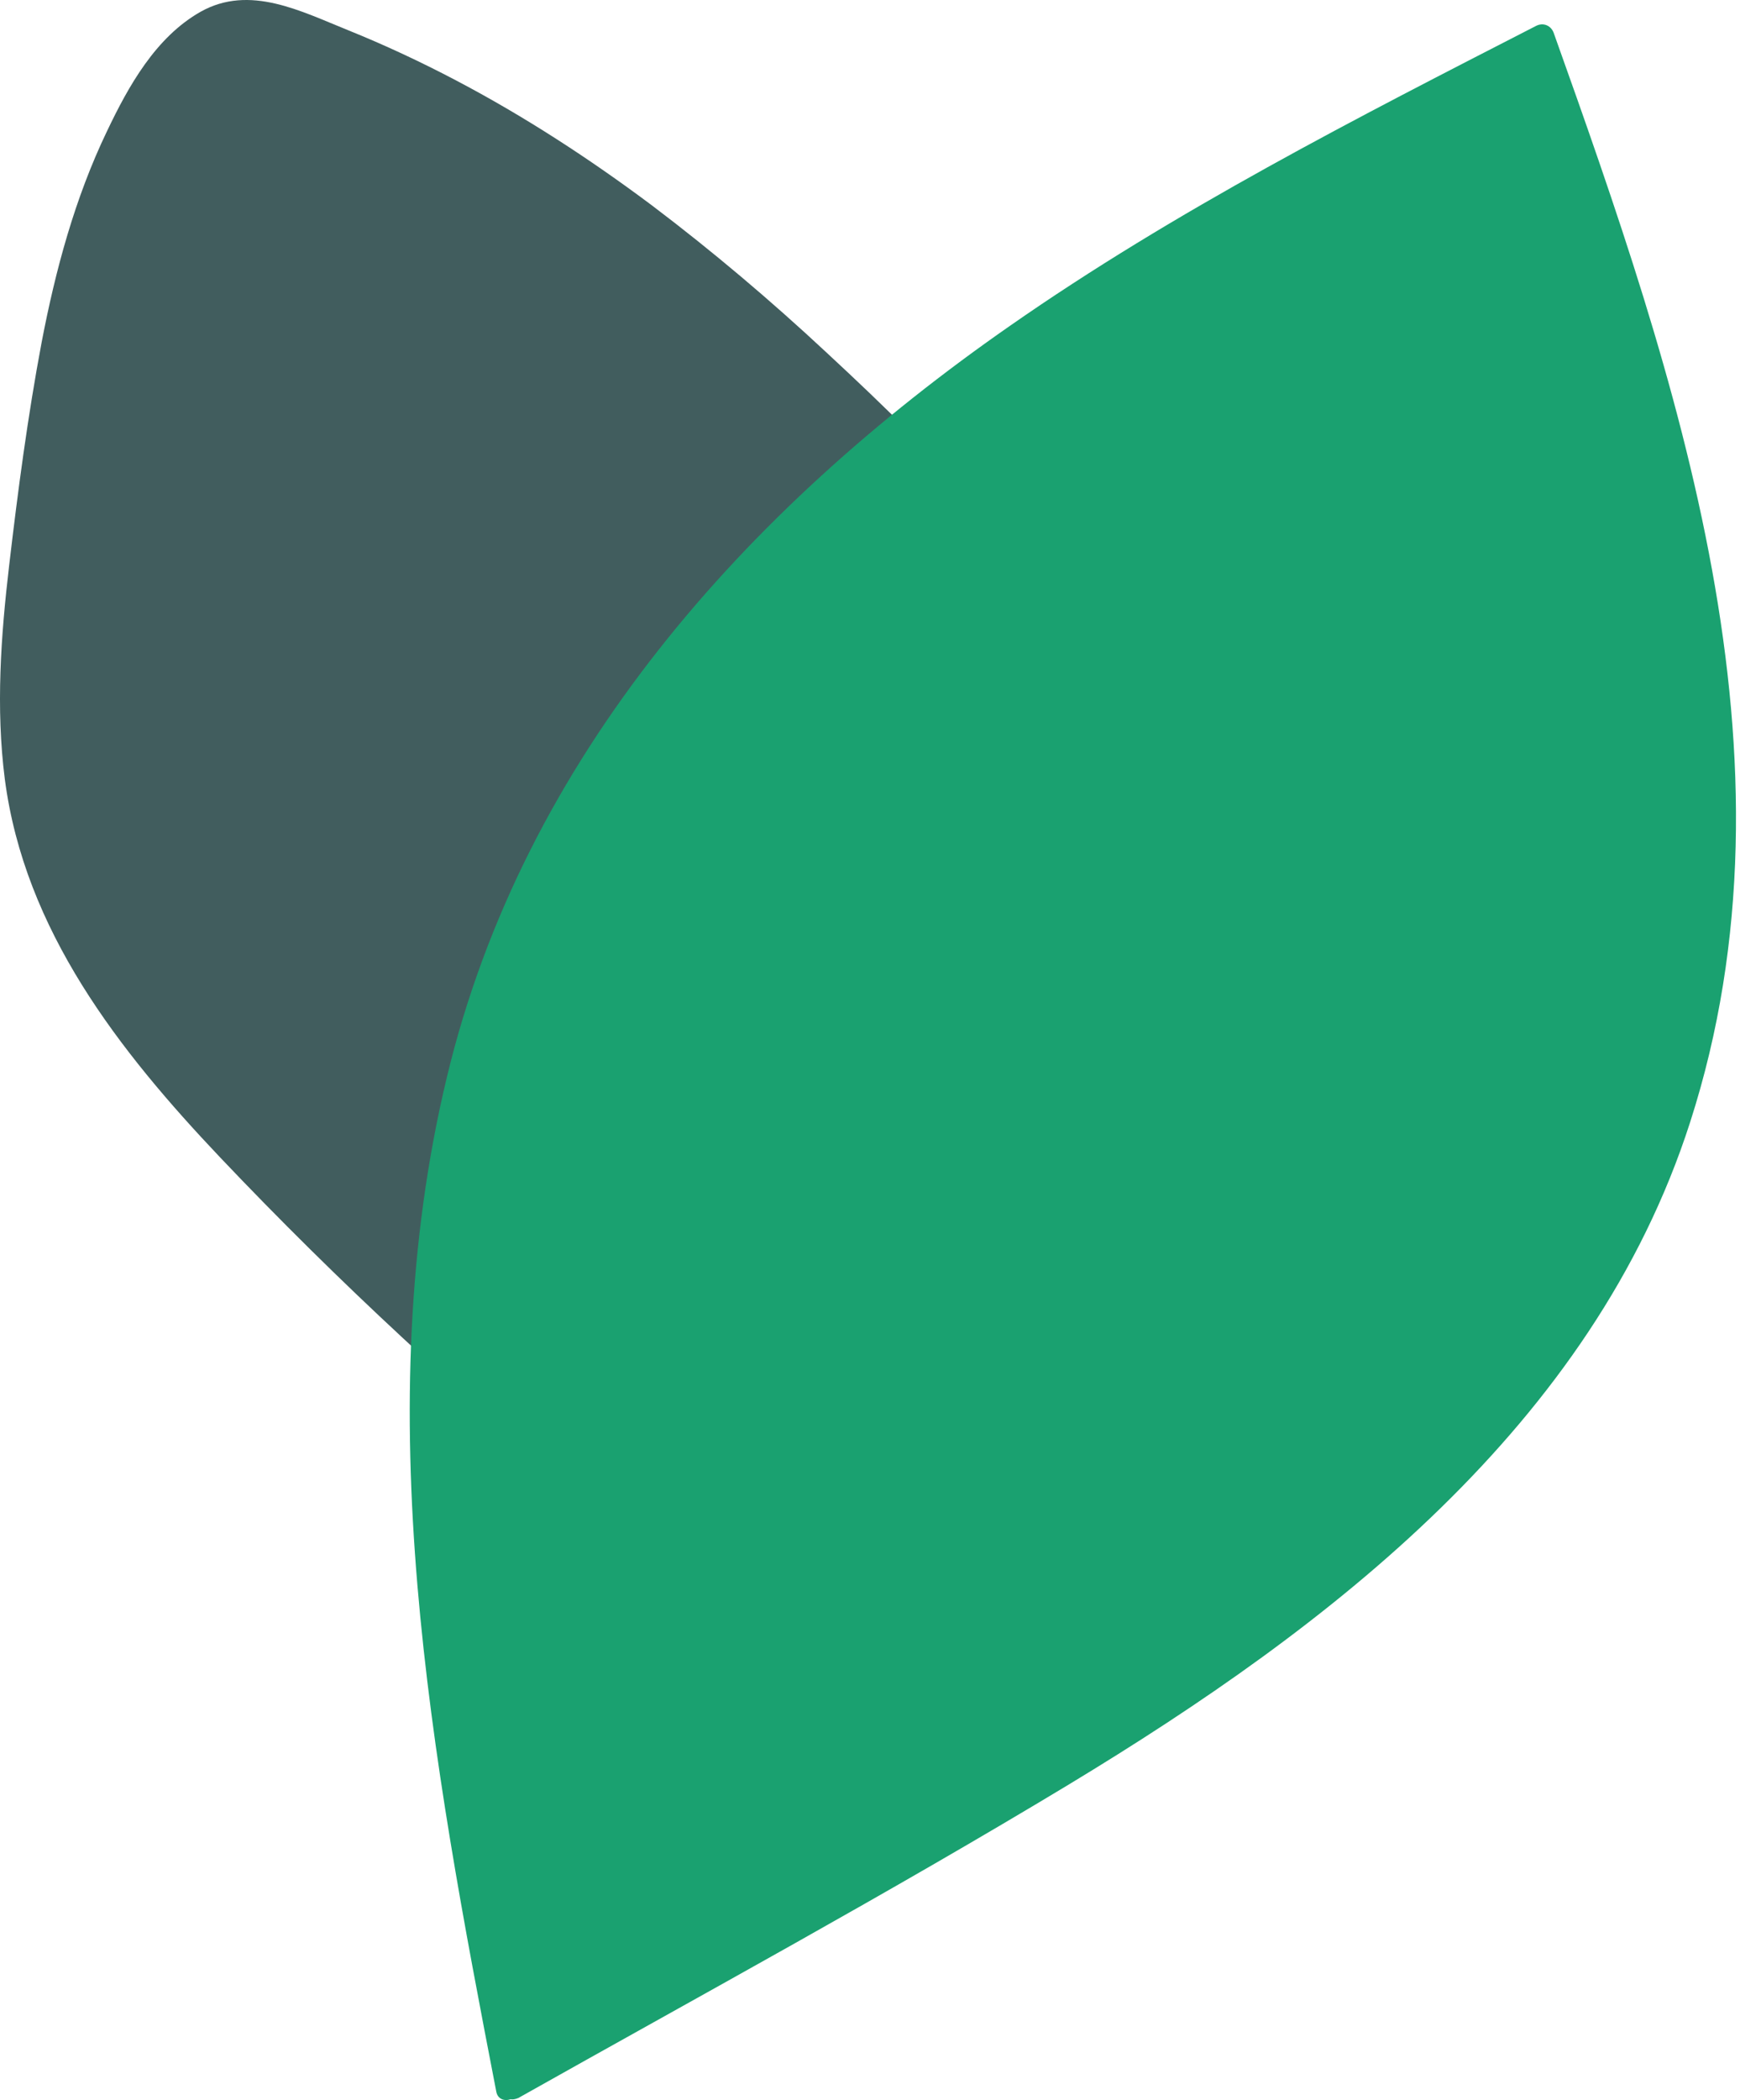 <svg width="218" height="263" viewBox="0 0 218 263" fill="none" xmlns="http://www.w3.org/2000/svg">
<path d="M27.584 144.955C42.365 160.533 58.236 175.216 74.851 188.804C82.985 195.474 91.318 201.844 99.799 208.016C105.453 212.097 112.297 216.975 119.638 215.83C128.268 214.487 132.335 204.98 135.261 197.813C138.584 189.6 140.618 180.94 141.907 172.18C144.486 154.063 144.288 135.199 143.395 116.933C142.949 107.775 141.858 98.567 138.832 89.906C135.658 80.699 130.301 72.486 124.052 65.07C117.753 57.604 110.71 50.785 103.568 44.166C96.575 37.646 89.284 31.474 81.646 25.7C73.859 19.877 65.676 14.551 57.046 10.022C52.681 7.732 48.217 5.642 43.654 3.8C37.702 1.411 31.304 -1.973 25.154 1.461C19.5 4.647 16.078 10.818 13.399 16.443C9.382 24.804 6.952 33.813 5.216 42.872C3.48 52.08 2.24 61.486 1.149 70.794C0.107 79.653 -0.537 88.662 0.603 97.571C3.083 116.535 14.937 131.616 27.584 144.955Z" fill="#415D5E"/>
<path d="M62.172 261.916C62.336 262.9 63.209 263.173 63.973 262.9C64.246 262.955 64.573 262.9 64.955 262.736C87.983 249.776 111.283 237.143 133.929 223.472C166.669 203.676 199.519 178.521 211.742 140.57C226.476 94.853 210.051 47.223 194.663 4.131C194.335 3.202 193.353 2.764 192.425 3.256C169.943 14.795 147.298 26.333 126.507 40.825C93.494 63.792 65.61 94.799 56.006 134.828C45.911 176.662 54.151 220.464 62.172 261.916Z" fill="#1AA170"/>
</svg>
